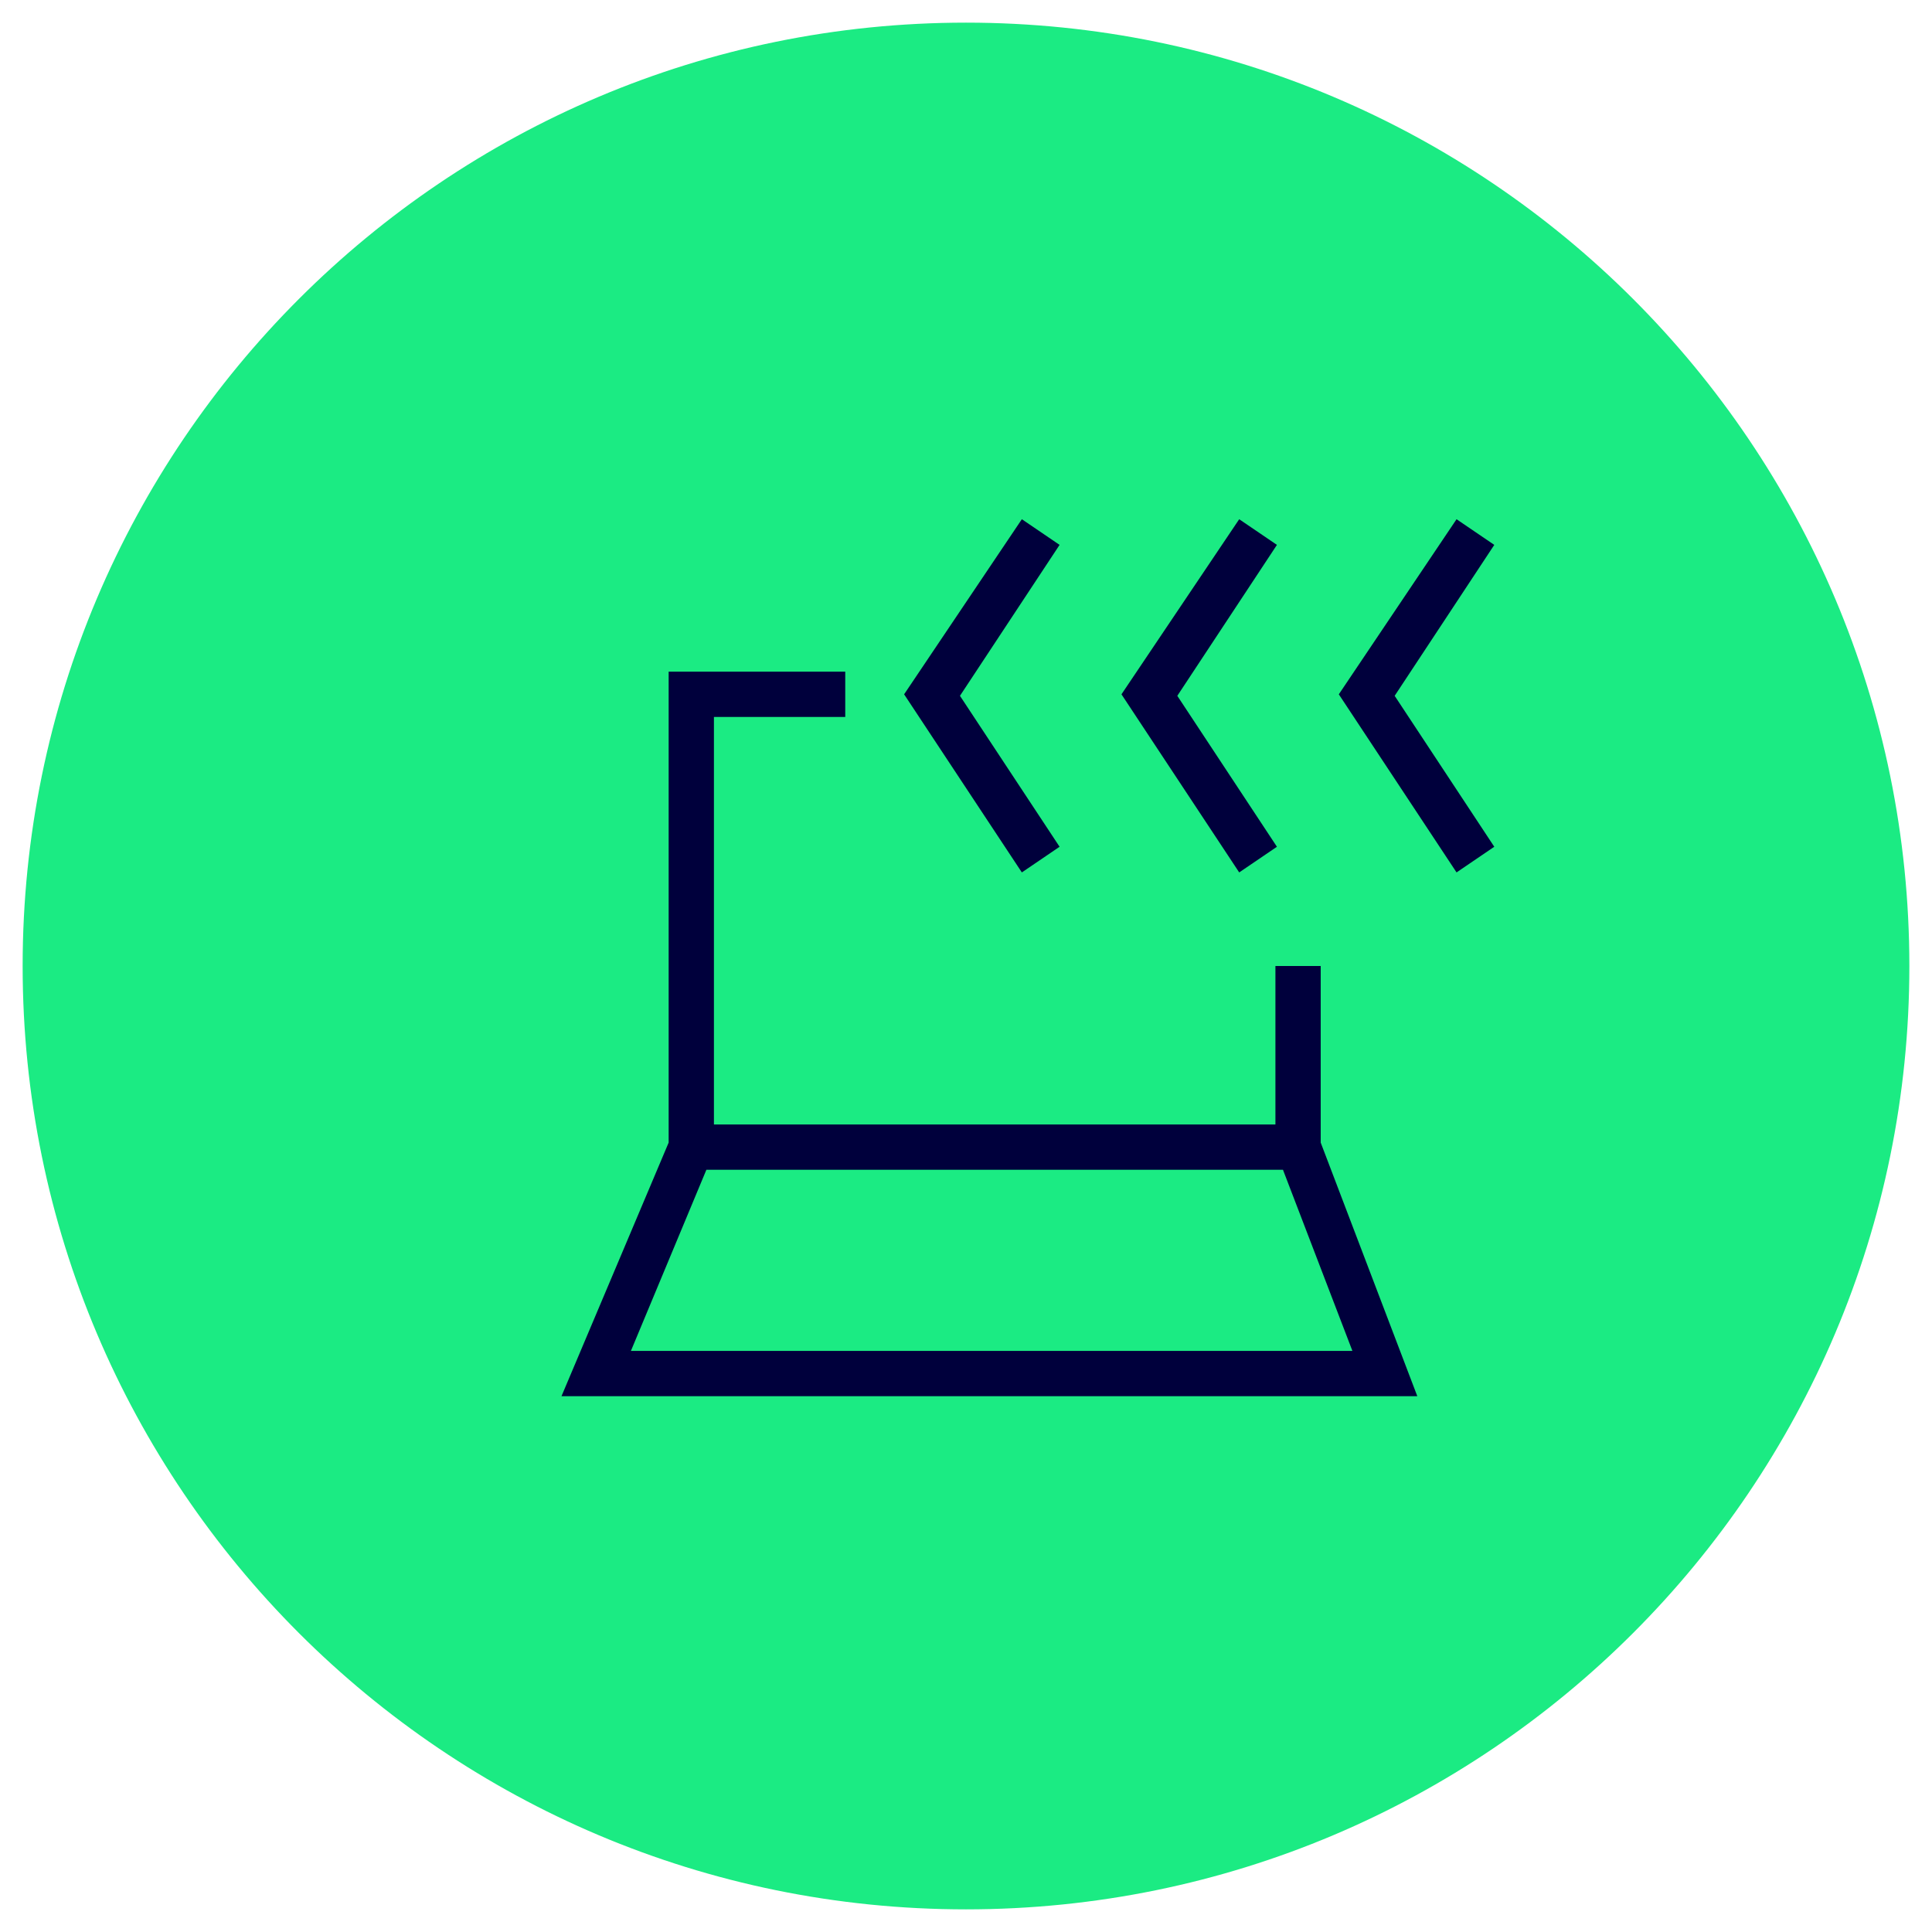 <?xml version="1.0" encoding="UTF-8"?>
<svg id="Ebene_1" data-name="Ebene 1" xmlns="http://www.w3.org/2000/svg" viewBox="0 0 128 128">
  <defs>
    <style>
      .cls-1 {
        fill: #1beb83;
      }

      .cls-2 {
        fill: #00003c;
        fill-rule: evenodd;
      }
    </style>
  </defs>
  <path class="cls-1" d="M64,1.5h0c34.52,0,62.5,27.98,62.5,62.5h0c0,34.52-27.98,62.5-62.5,62.5h0C29.48,126.5,1.5,98.52,1.5,64h0C1.5,29.48,29.48,1.5,64,1.5Z"/>
  <path class="cls-2" d="M67.7,34.4l2.5,1.7-6.6,10,6.6,10-2.5,1.7-7.8-11.8,7.8-11.6ZM82.1,34.4l2.5,1.7-6.6,10,6.6,10-2.5,1.7-7.8-11.8,7.8-11.6ZM96.5,34.4l2.5,1.7-6.6,10,6.6,10-2.5,1.7-7.8-11.8,7.8-11.6ZM44.3,44.5h11.7v3h-8.7v27h37.2v-10.5h3v11.7l6.4,16.8h-56.7l7.1-16.8v-31.2ZM46.8,77.5l-5,12h47.8l-4.6-12h-38.2Z"/>
</svg>